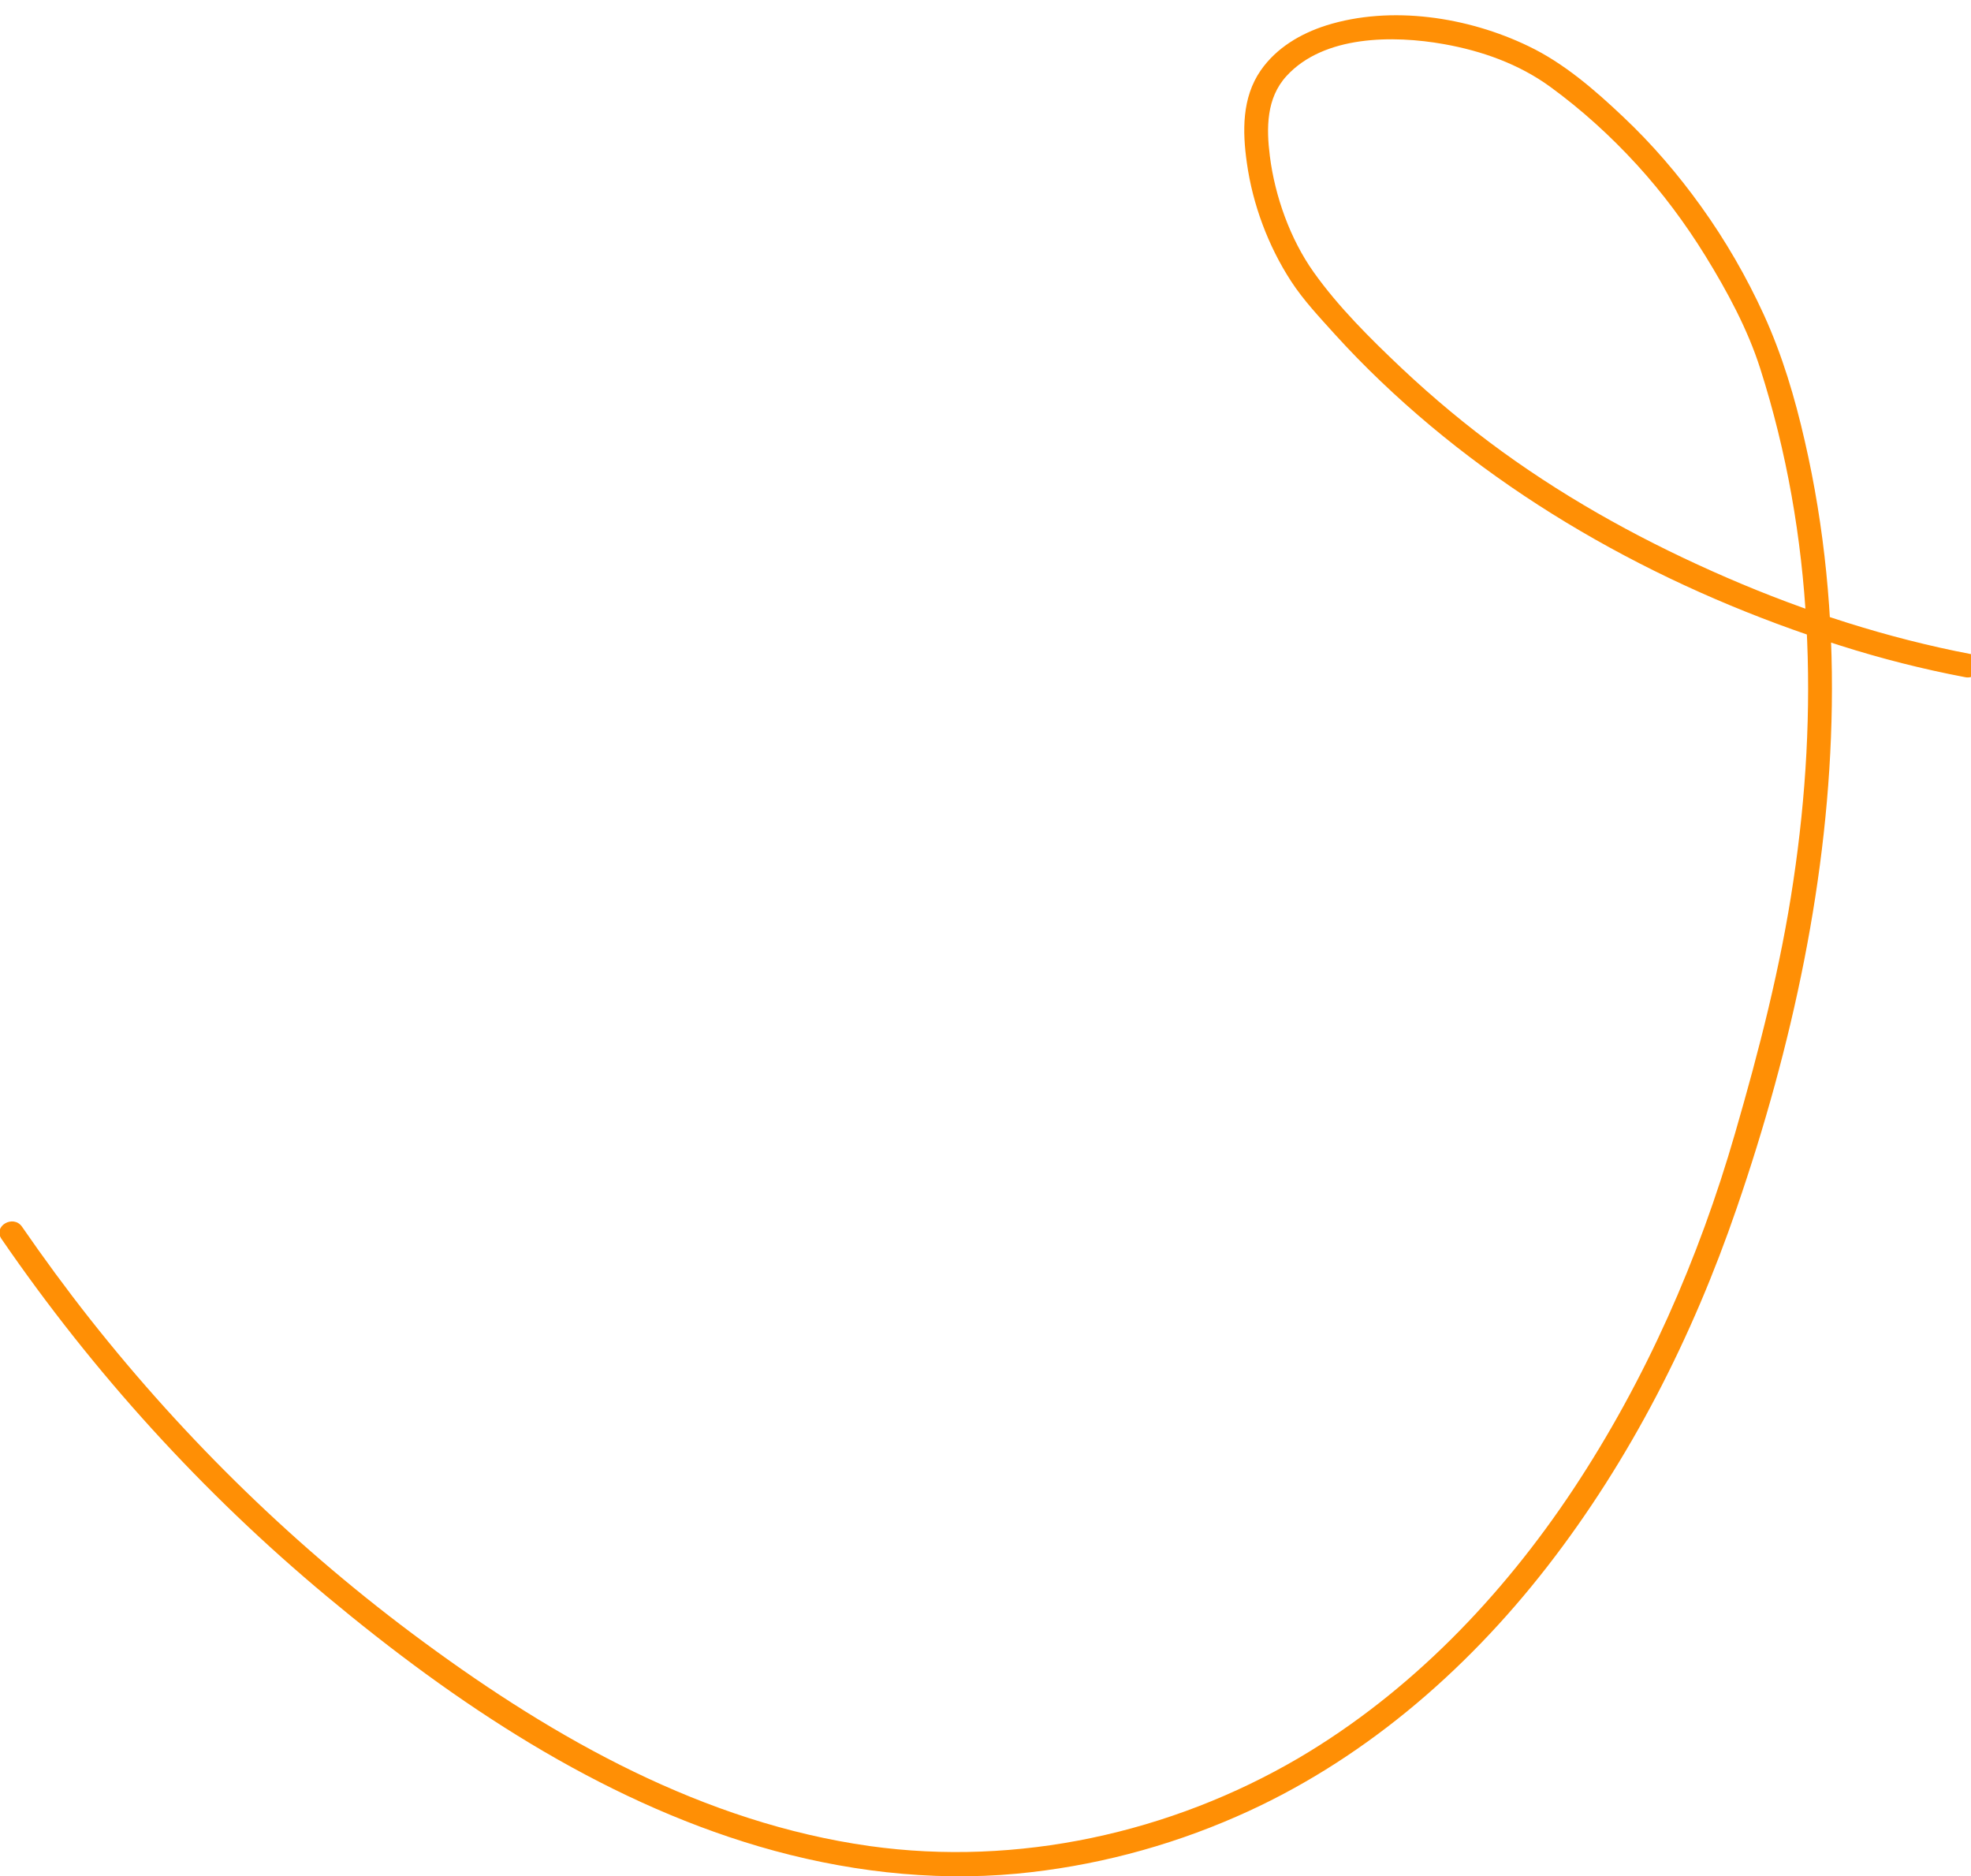 <?xml version="1.0" encoding="UTF-8"?> <!-- Generator: Adobe Illustrator 24.1.1, SVG Export Plug-In . SVG Version: 6.00 Build 0) --> <svg xmlns="http://www.w3.org/2000/svg" xmlns:xlink="http://www.w3.org/1999/xlink" version="1.1" id="Layer_1" x="0px" y="0px" viewBox="0 0 1055 1004" style="enable-background:new 0 0 1055 1004;" xml:space="preserve"> <style type="text/css"> .st0{fill:#FF8F05;} </style> <g> <path class="st0" d="M1055.2,350.1c-44.9-8.6-88.7-22.7-130.7-40.9c-42.3-18.3-83-40.4-120.4-67.5c-18.9-13.7-36.9-28.7-53.9-44.7 c-16.6-15.7-33.7-32.6-47-51.3c-12.6-17.7-20.8-40.7-23.5-62.2c-1.9-15-1.9-31,8.9-42.8c20-21.9,57.3-21.9,84.2-17.1 c20.3,3.6,40.1,10.6,56.9,22.8c16.9,12.3,32.4,26.4,46.5,41.8c13.7,15,25.9,31.4,36.6,48.7c11.6,18.8,22.7,39.3,29.4,60.4 c14.2,44.4,22.2,90.6,24.7,137.1c2.5,45.8-0.2,91.8-7,137.1c-6.8,45.9-18.3,90.5-31.2,135c-19.4,67.2-47.9,132.1-86.6,190.5 C804,854.4,755,905.5,695.3,940.7C626.6,981,544.5,999,465.4,987.9c-88.6-12.5-167.7-56.9-238.8-109.3 C159.7,829.4,99.6,771,48.2,705.9c-12.7-16.1-24.8-32.6-36.4-49.4c-4.6-6.7-15.7-0.4-11,6.5c49.1,71.5,107.8,136.1,174.5,191.6 c68.2,56.8,145,108.2,230.9,133.5c44.6,13.1,91.7,18.9,138,14.6c40.4-3.8,80.3-14.2,117.5-30.5c66.1-28.8,122.2-76.9,166.3-133.6 c44.7-57.5,78-123.3,101.6-192.1c29.7-86.3,49.6-177.5,50.9-269c0.7-47.5-3.8-95.2-14.5-141.6c-5.3-23.2-12-45.8-21.9-67.5 c-9.3-20.3-20.5-39.7-33.5-57.8c-12.4-17.3-26.3-33.5-41.8-48.1c-15.1-14.3-31.8-28.8-50.7-37.8C785.8,9.1,744.6,2.7,709.9,13.6 c-13.8,4.4-26.7,12-35.1,24.1c-10.1,14.6-9.8,32.6-7.4,49.5c3.1,22.2,11.4,44.4,23.6,63.2c6.6,10.2,15.4,19.5,23.5,28.5 c7.9,8.7,16.1,17.1,24.6,25.2c69,65.9,155.1,112.6,245.7,141.3c22,7,44.4,12.7,67.1,17C1059.8,364,1063.2,351.7,1055.2,350.1z"></path> </g> </svg> 